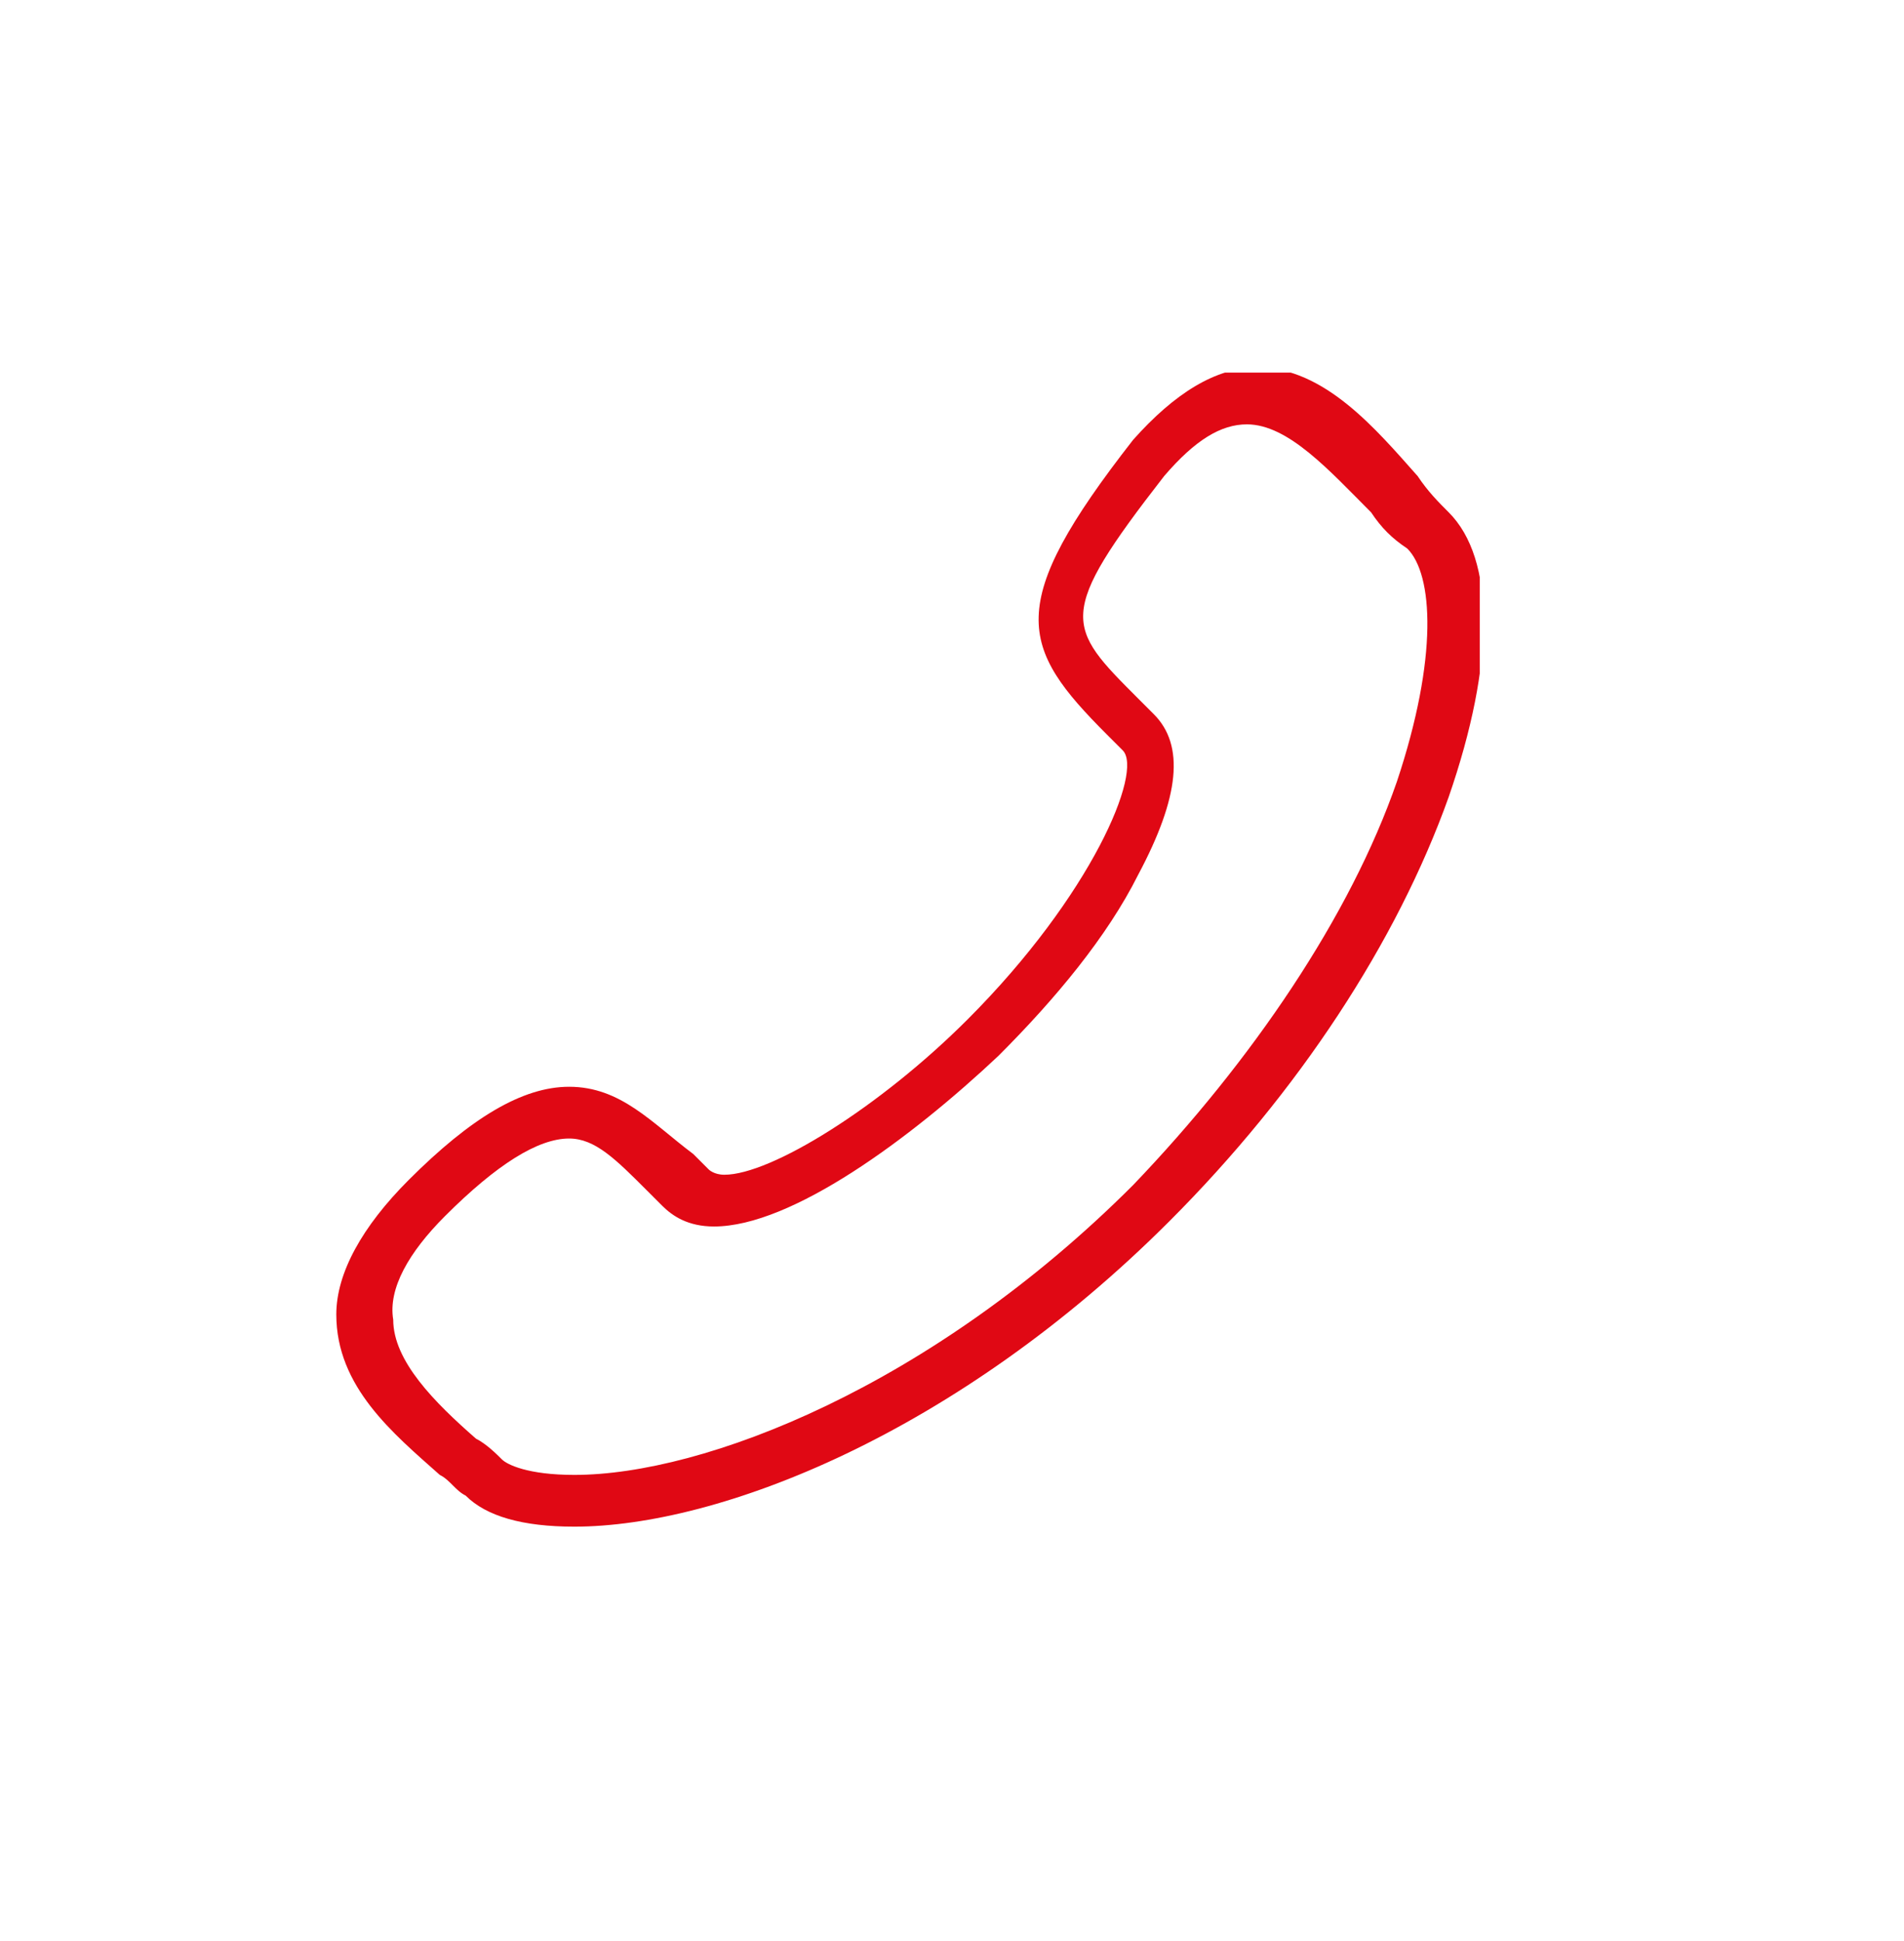 <?xml version="1.0" encoding="utf-8"?>
<!-- Generator: Adobe Illustrator 22.1.0, SVG Export Plug-In . SVG Version: 6.00 Build 0)  -->
<svg version="1.1" id="Ebene_1" xmlns="http://www.w3.org/2000/svg" xmlns:xlink="http://www.w3.org/1999/xlink" x="0px" y="0px"
	 viewBox="0 0 36.8 37.5" style="enable-background:new 0 0 36.8 37.5;" xml:space="preserve">
<style type="text/css">
	.st0{clip-path:url(#SVGID_2_);fill:#E00814;}
</style>
<g>
	<defs>
		<rect id="SVGID_1_" x="6.5" y="7.2" width="22.1" height="22.4"/>
	</defs>
	<clipPath id="SVGID_2_">
		<use xlink:href="#SVGID_1_"  style="overflow:visible;"/>
	</clipPath>
	<path class="st0" d="M8.6,23.5c1-1,1.8-1.5,2.4-1.5c0.5,0,0.9,0.4,1.5,1c0.1,0.1,0.2,0.2,0.3,0.3c0.2,0.2,0.5,0.4,1,0.4
		c1.5,0,3.8-1.7,5.5-3.3c1.1-1.1,2.1-2.3,2.7-3.5c0.8-1.5,0.9-2.5,0.3-3.1c-0.1-0.1-0.2-0.2-0.3-0.3c-1.4-1.4-1.6-1.6,0.5-4.3
		c0.6-0.7,1.1-1,1.6-1c0.8,0,1.6,0.9,2.4,1.7c0.2,0.3,0.4,0.5,0.7,0.7c0.5,0.5,0.6,2.1-0.2,4.5c-0.9,2.6-2.8,5.4-5.1,7.8
		c-3.9,3.9-8.3,5.6-10.8,5.6c-0.9,0-1.3-0.2-1.4-0.3c-0.1-0.1-0.3-0.3-0.5-0.4c-0.8-0.7-1.6-1.5-1.6-2.3C7.5,24.9,7.9,24.2,8.6,23.5
		 M8.5,28.5c0.2,0.1,0.3,0.3,0.5,0.4c0.4,0.4,1.1,0.6,2.1,0.6c2.8,0,7.4-1.8,11.5-5.9c2.5-2.5,4.4-5.4,5.4-8.2
		c0.9-2.6,0.9-4.6,0-5.5c-0.2-0.2-0.4-0.4-0.6-0.7c-0.8-0.9-1.8-2.1-3.1-2.1c-0.8,0-1.6,0.5-2.4,1.4c-2.5,3.2-2.2,4-0.5,5.7
		c0.1,0.1,0.2,0.2,0.3,0.3c0.4,0.4-0.6,2.8-3,5.2c-1.7,1.7-3.8,3-4.7,3c-0.2,0-0.3-0.1-0.3-0.1c-0.1-0.1-0.2-0.2-0.3-0.3
		C12.6,21.7,12,21,11,21c-0.9,0-1.9,0.6-3.1,1.8c-0.9,0.9-1.4,1.8-1.4,2.6C6.5,26.8,7.6,27.7,8.5,28.5"/>
</g>
</svg>

